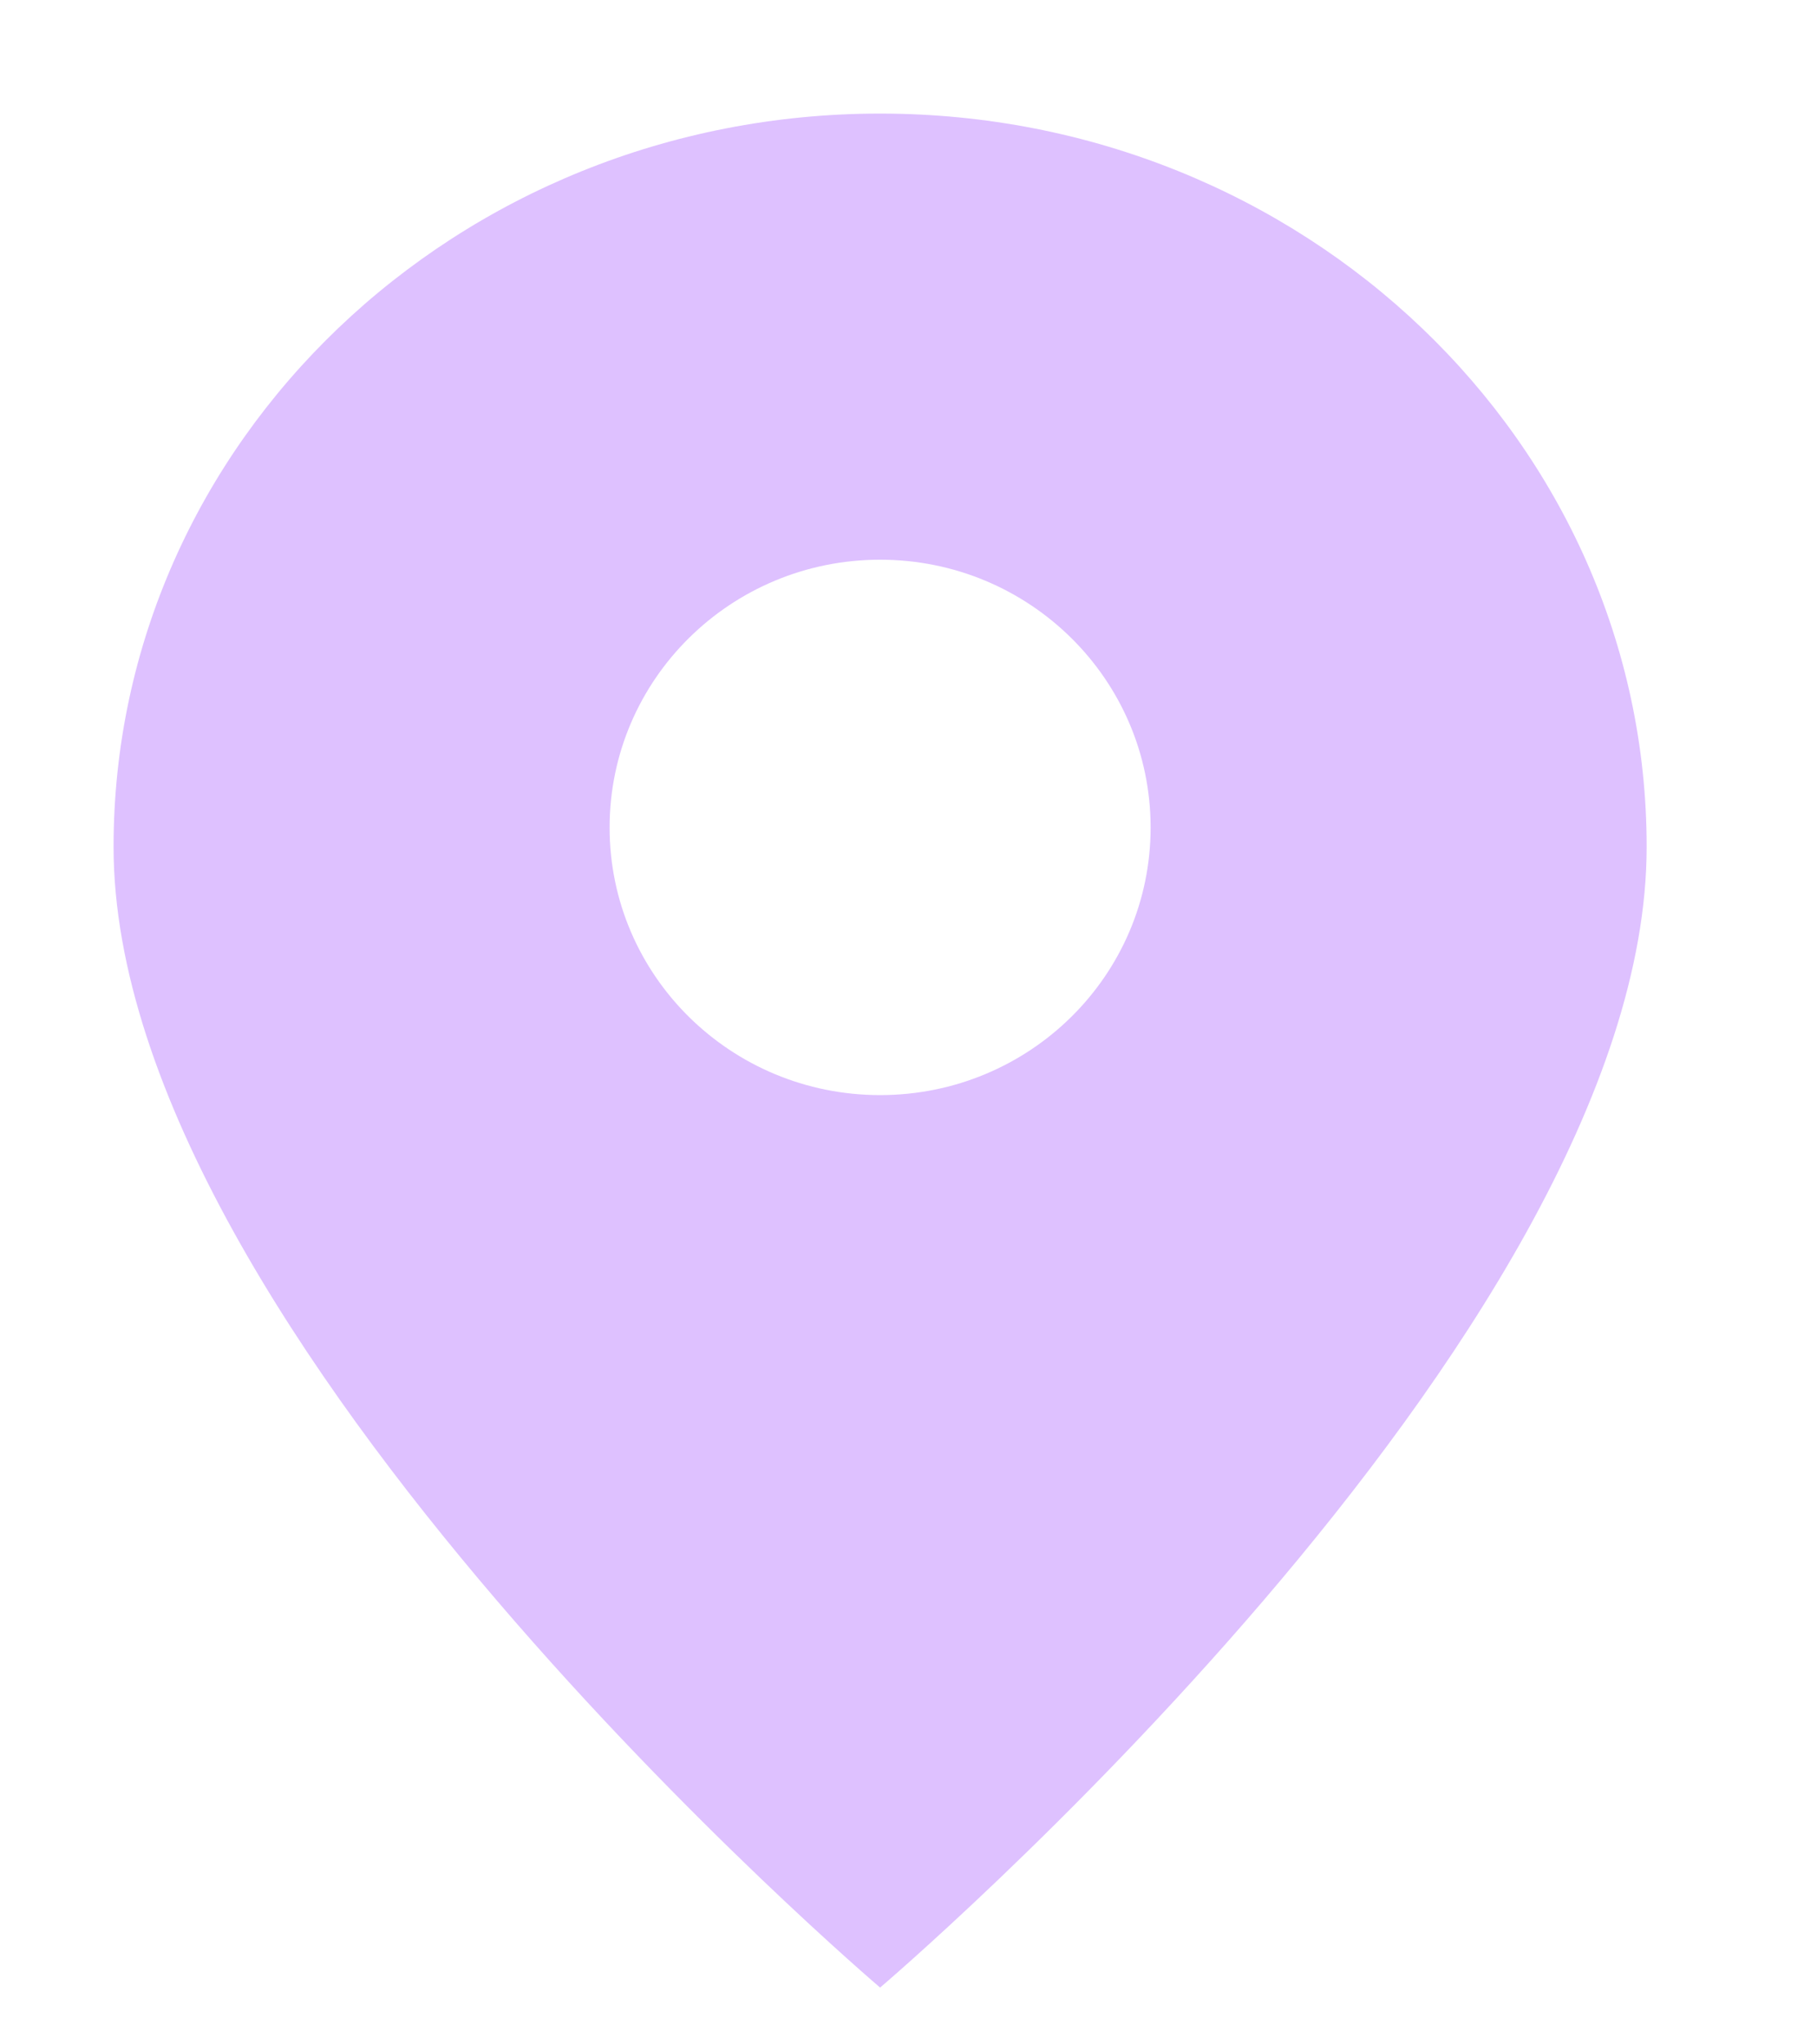<?xml version="1.0" encoding="UTF-8"?> <svg xmlns="http://www.w3.org/2000/svg" width="8" height="9" viewBox="0 0 8 9" fill="none"><g clip-path="url(#clip0_2024_2555)"><path fill-rule="evenodd" clip-rule="evenodd" d="M3.875 0.5C5.739 0.5 7.25 1.945 7.25 3.728C7.25 5.881 3.875 8.75 3.875 8.75C3.875 8.75 0.5 5.88 0.5 3.728C0.5 1.945 2.011 0.5 3.875 0.5ZM3.875 2.464C3.217 2.464 2.684 2.992 2.684 3.643C2.684 4.294 3.217 4.821 3.875 4.821C4.533 4.821 5.066 4.294 5.066 3.643C5.066 2.992 4.533 2.464 3.875 2.464Z" fill="#DEC1FF"></path></g><defs><clipPath id="clip0_2024_2555"><rect width="8" height="9" fill="white"></rect></clipPath></defs></svg> 